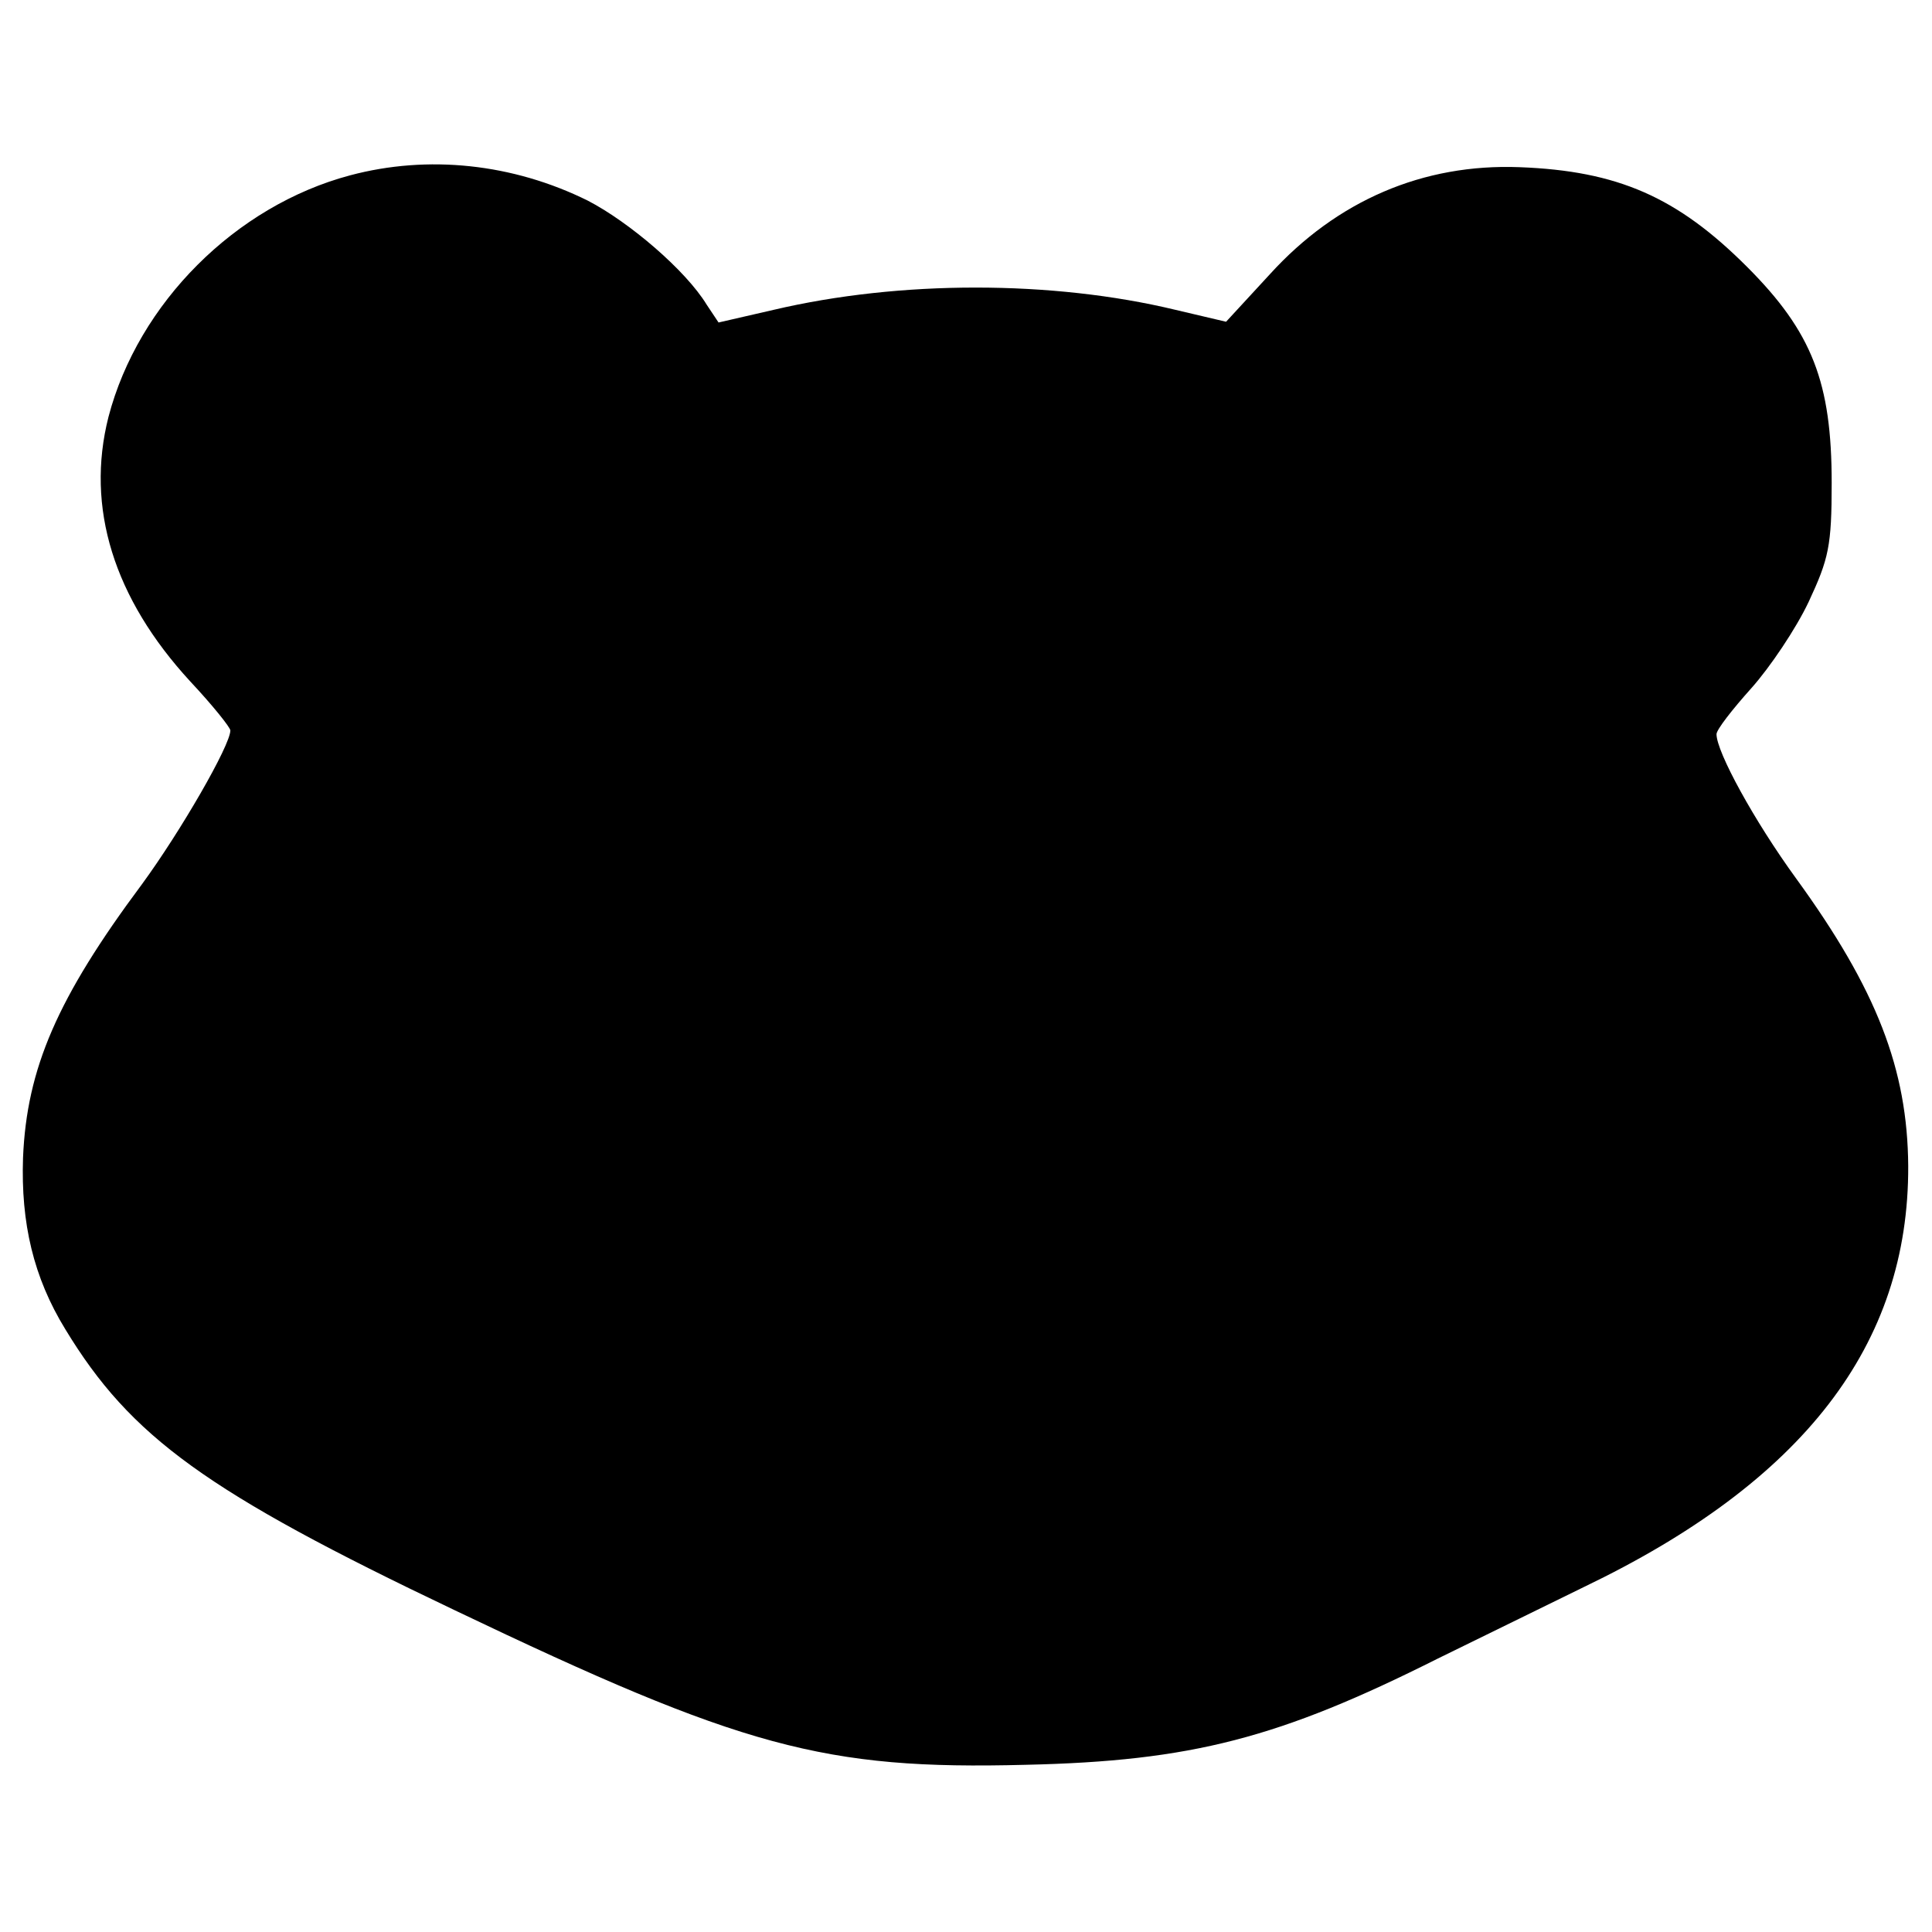 <svg version="1" xmlns="http://www.w3.org/2000/svg" width="346.667" height="346.667" viewBox="0 0 260 260"><path d="M47.1 23.6c-15.4 4.1-28.5 17.2-32.5 32.5-3.1 12.2.7 24.4 11 35.6 3 3.2 5.4 6.2 5.4 6.6 0 2-6.7 13.6-11.9 20.7-11.4 15.3-15.5 24.8-16 36.8-.3 8.8 1.4 16.1 5.7 23.1 8.8 14.5 19 21.9 52.4 37.8 38.7 18.5 49.7 21.5 76.8 20.8 22.4-.5 34.2-3.6 55.5-14.3 5.5-2.7 14.3-7 19.6-9.6 29.6-14.2 43.8-32.6 43.7-56.7-.1-13-4.2-23.7-15.1-38.7-5.6-7.7-10.7-17-10.7-19.4 0-.6 2.1-3.3 4.7-6.2 2.5-2.8 6-8 7.7-11.6 2.7-5.8 3.1-7.5 3.1-16 0-13.5-2.6-20.3-11.4-29.1-9.4-9.4-17.4-12.9-30.6-13.4-13-.5-24.6 4.5-33.6 14.4l-5.9 6.4-6.8-1.6c-16.6-4-37.1-4-54.1 0l-7.4 1.7-1.6-2.4c-2.8-4.6-10.4-11.1-16-14-10.1-5-21.5-6.2-32-3.4z"/></svg>